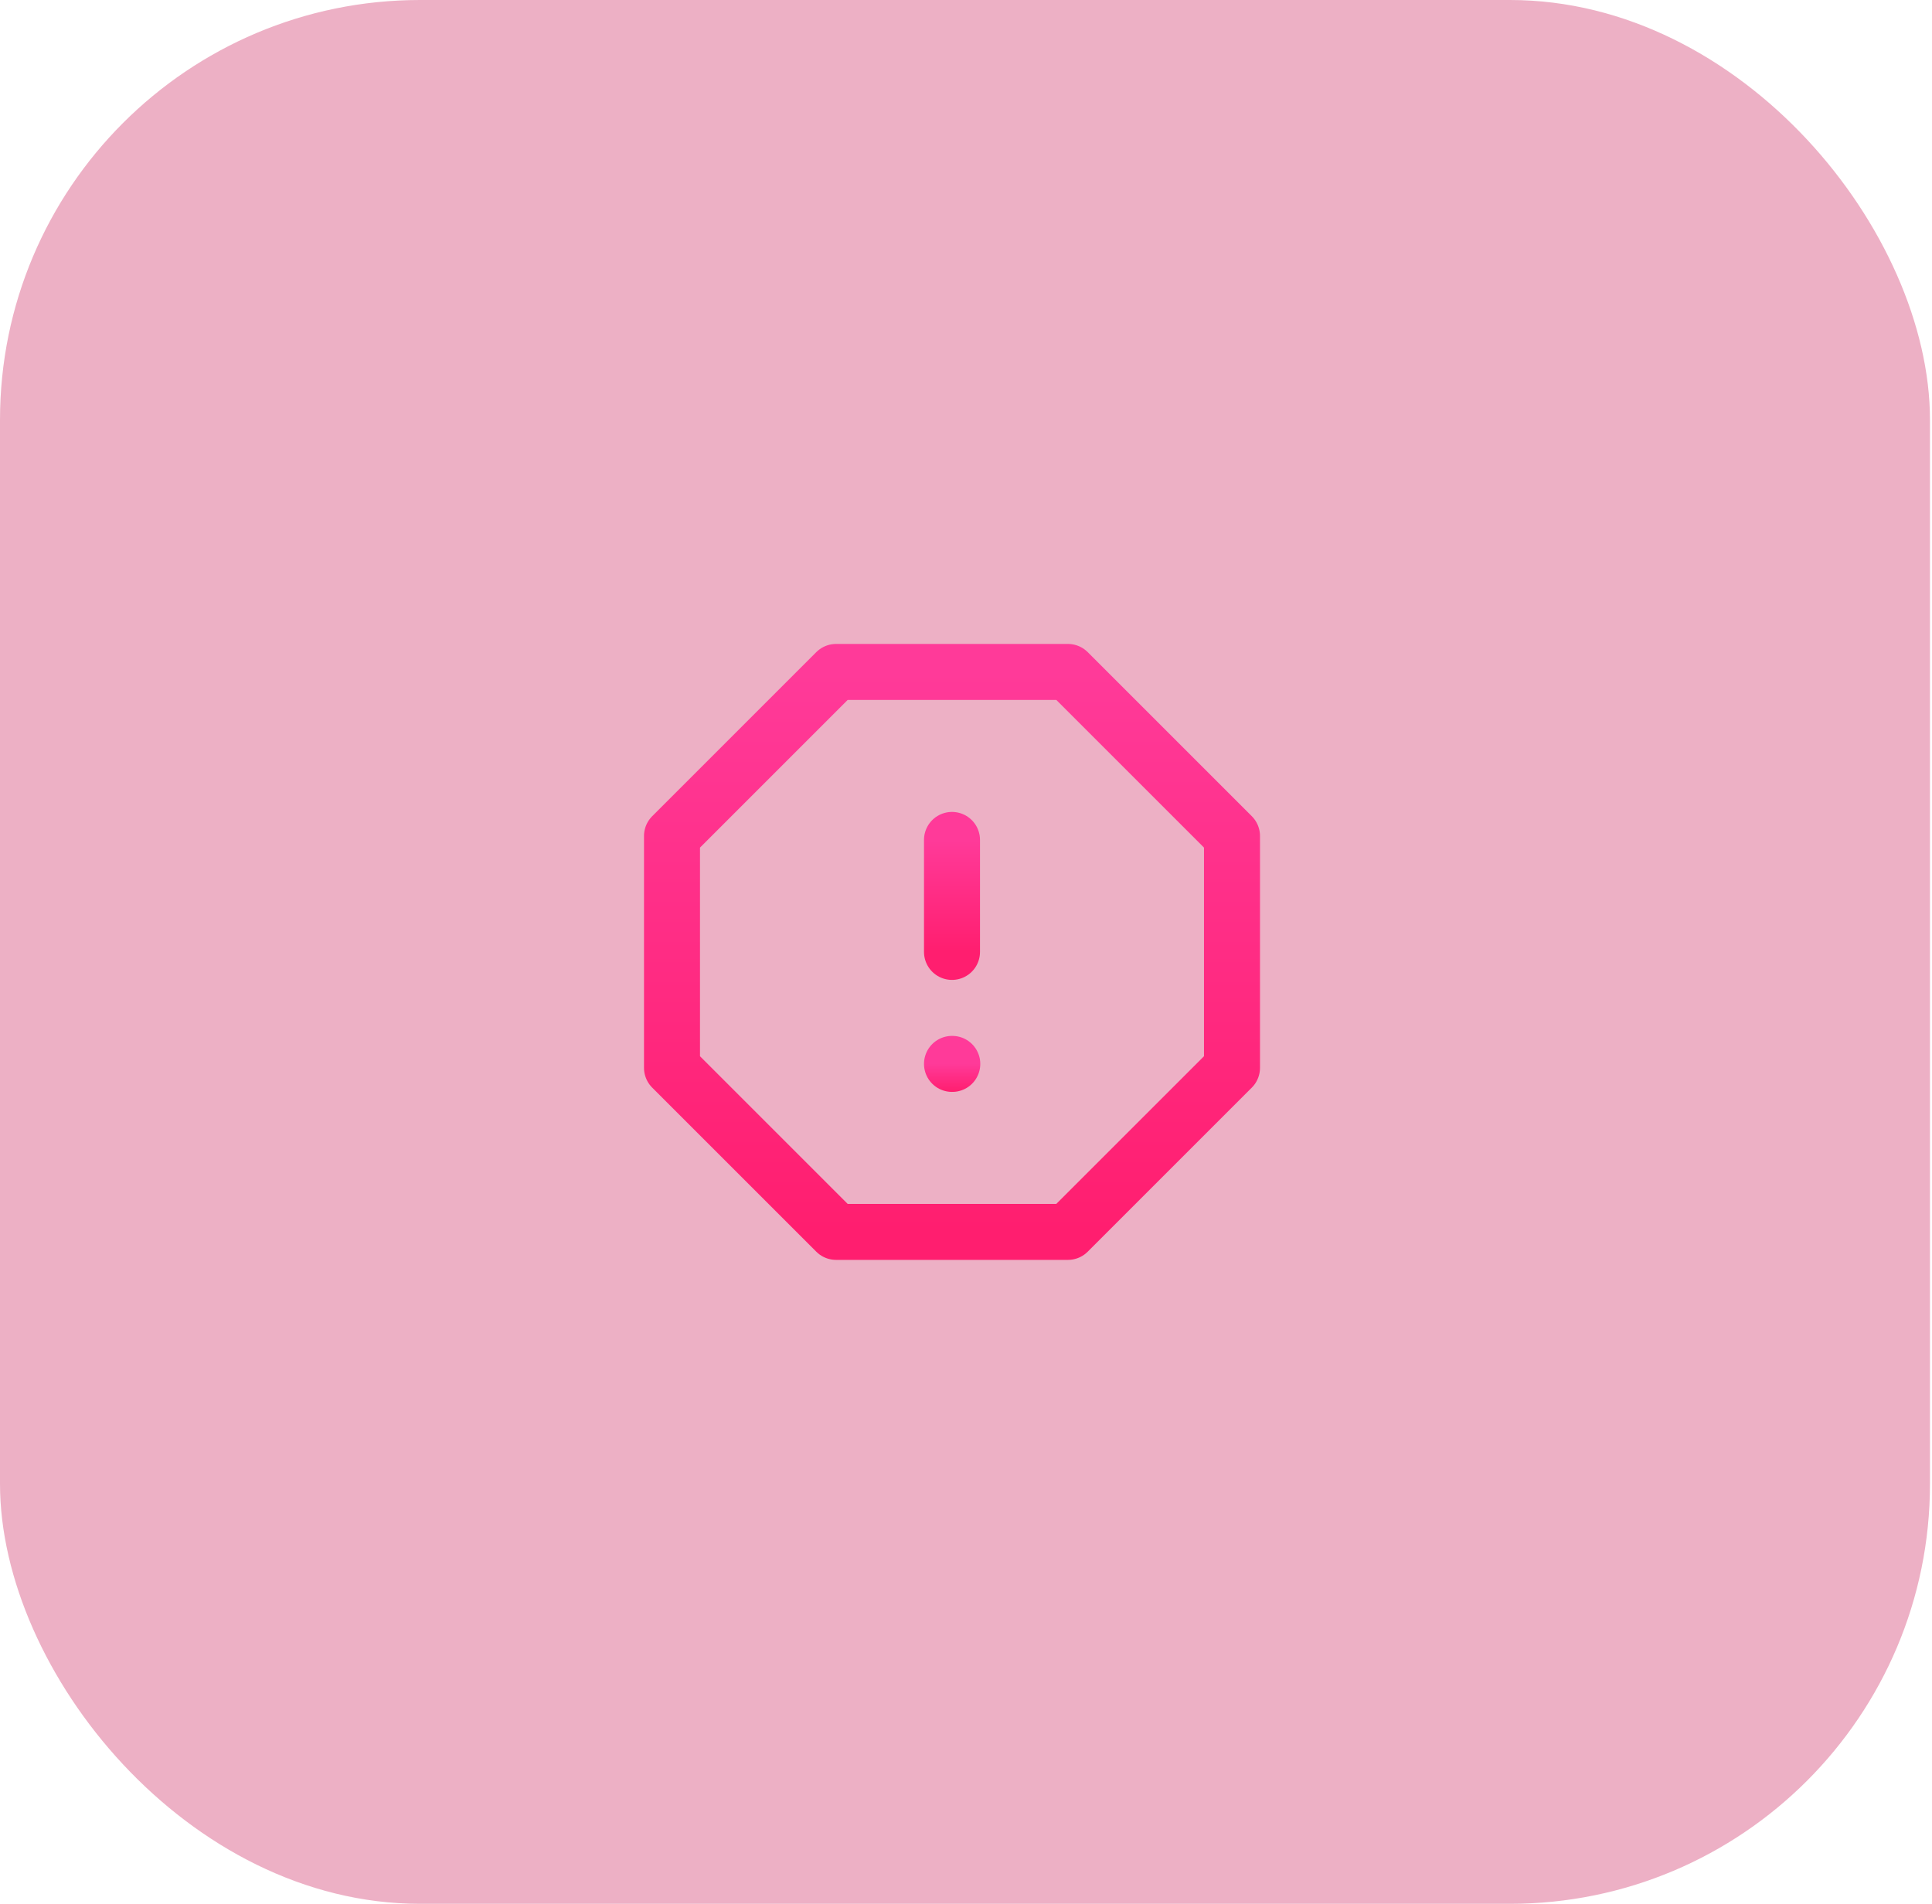 <svg fill="none" height="68" viewBox="0 0 69 68" width="69" xmlns="http://www.w3.org/2000/svg" xmlns:xlink="http://www.w3.org/1999/xlink"><linearGradient id="a"><stop offset="0" stop-color="#ff3a99"/><stop offset="1" stop-color="#ff1e6f"/></linearGradient><linearGradient id="b" gradientUnits="userSpaceOnUse" x1="34" x2="34" xlink:href="#a" y1="24" y2="44"/><linearGradient id="c" gradientUnits="userSpaceOnUse" x1="34.5" x2="34.5" xlink:href="#a" y1="30" y2="34"/><linearGradient id="d" gradientUnits="userSpaceOnUse" x1="34.005" x2="34.005" xlink:href="#a" y1="38" y2="39"/><rect fill="#edb0c5" height="68" rx="15" width="68.928"/><g stroke-linecap="round" stroke-linejoin="round" stroke-width="2"><path d="m29.86 24h8.28l5.86 5.86v8.28l-5.86 5.86h-8.28l-5.86-5.86v-8.28z" stroke="url(#b)"/><path d="m34 30v4" stroke="url(#c)"/><path d="m34 38h.01" stroke="url(#d)"/></g></svg>